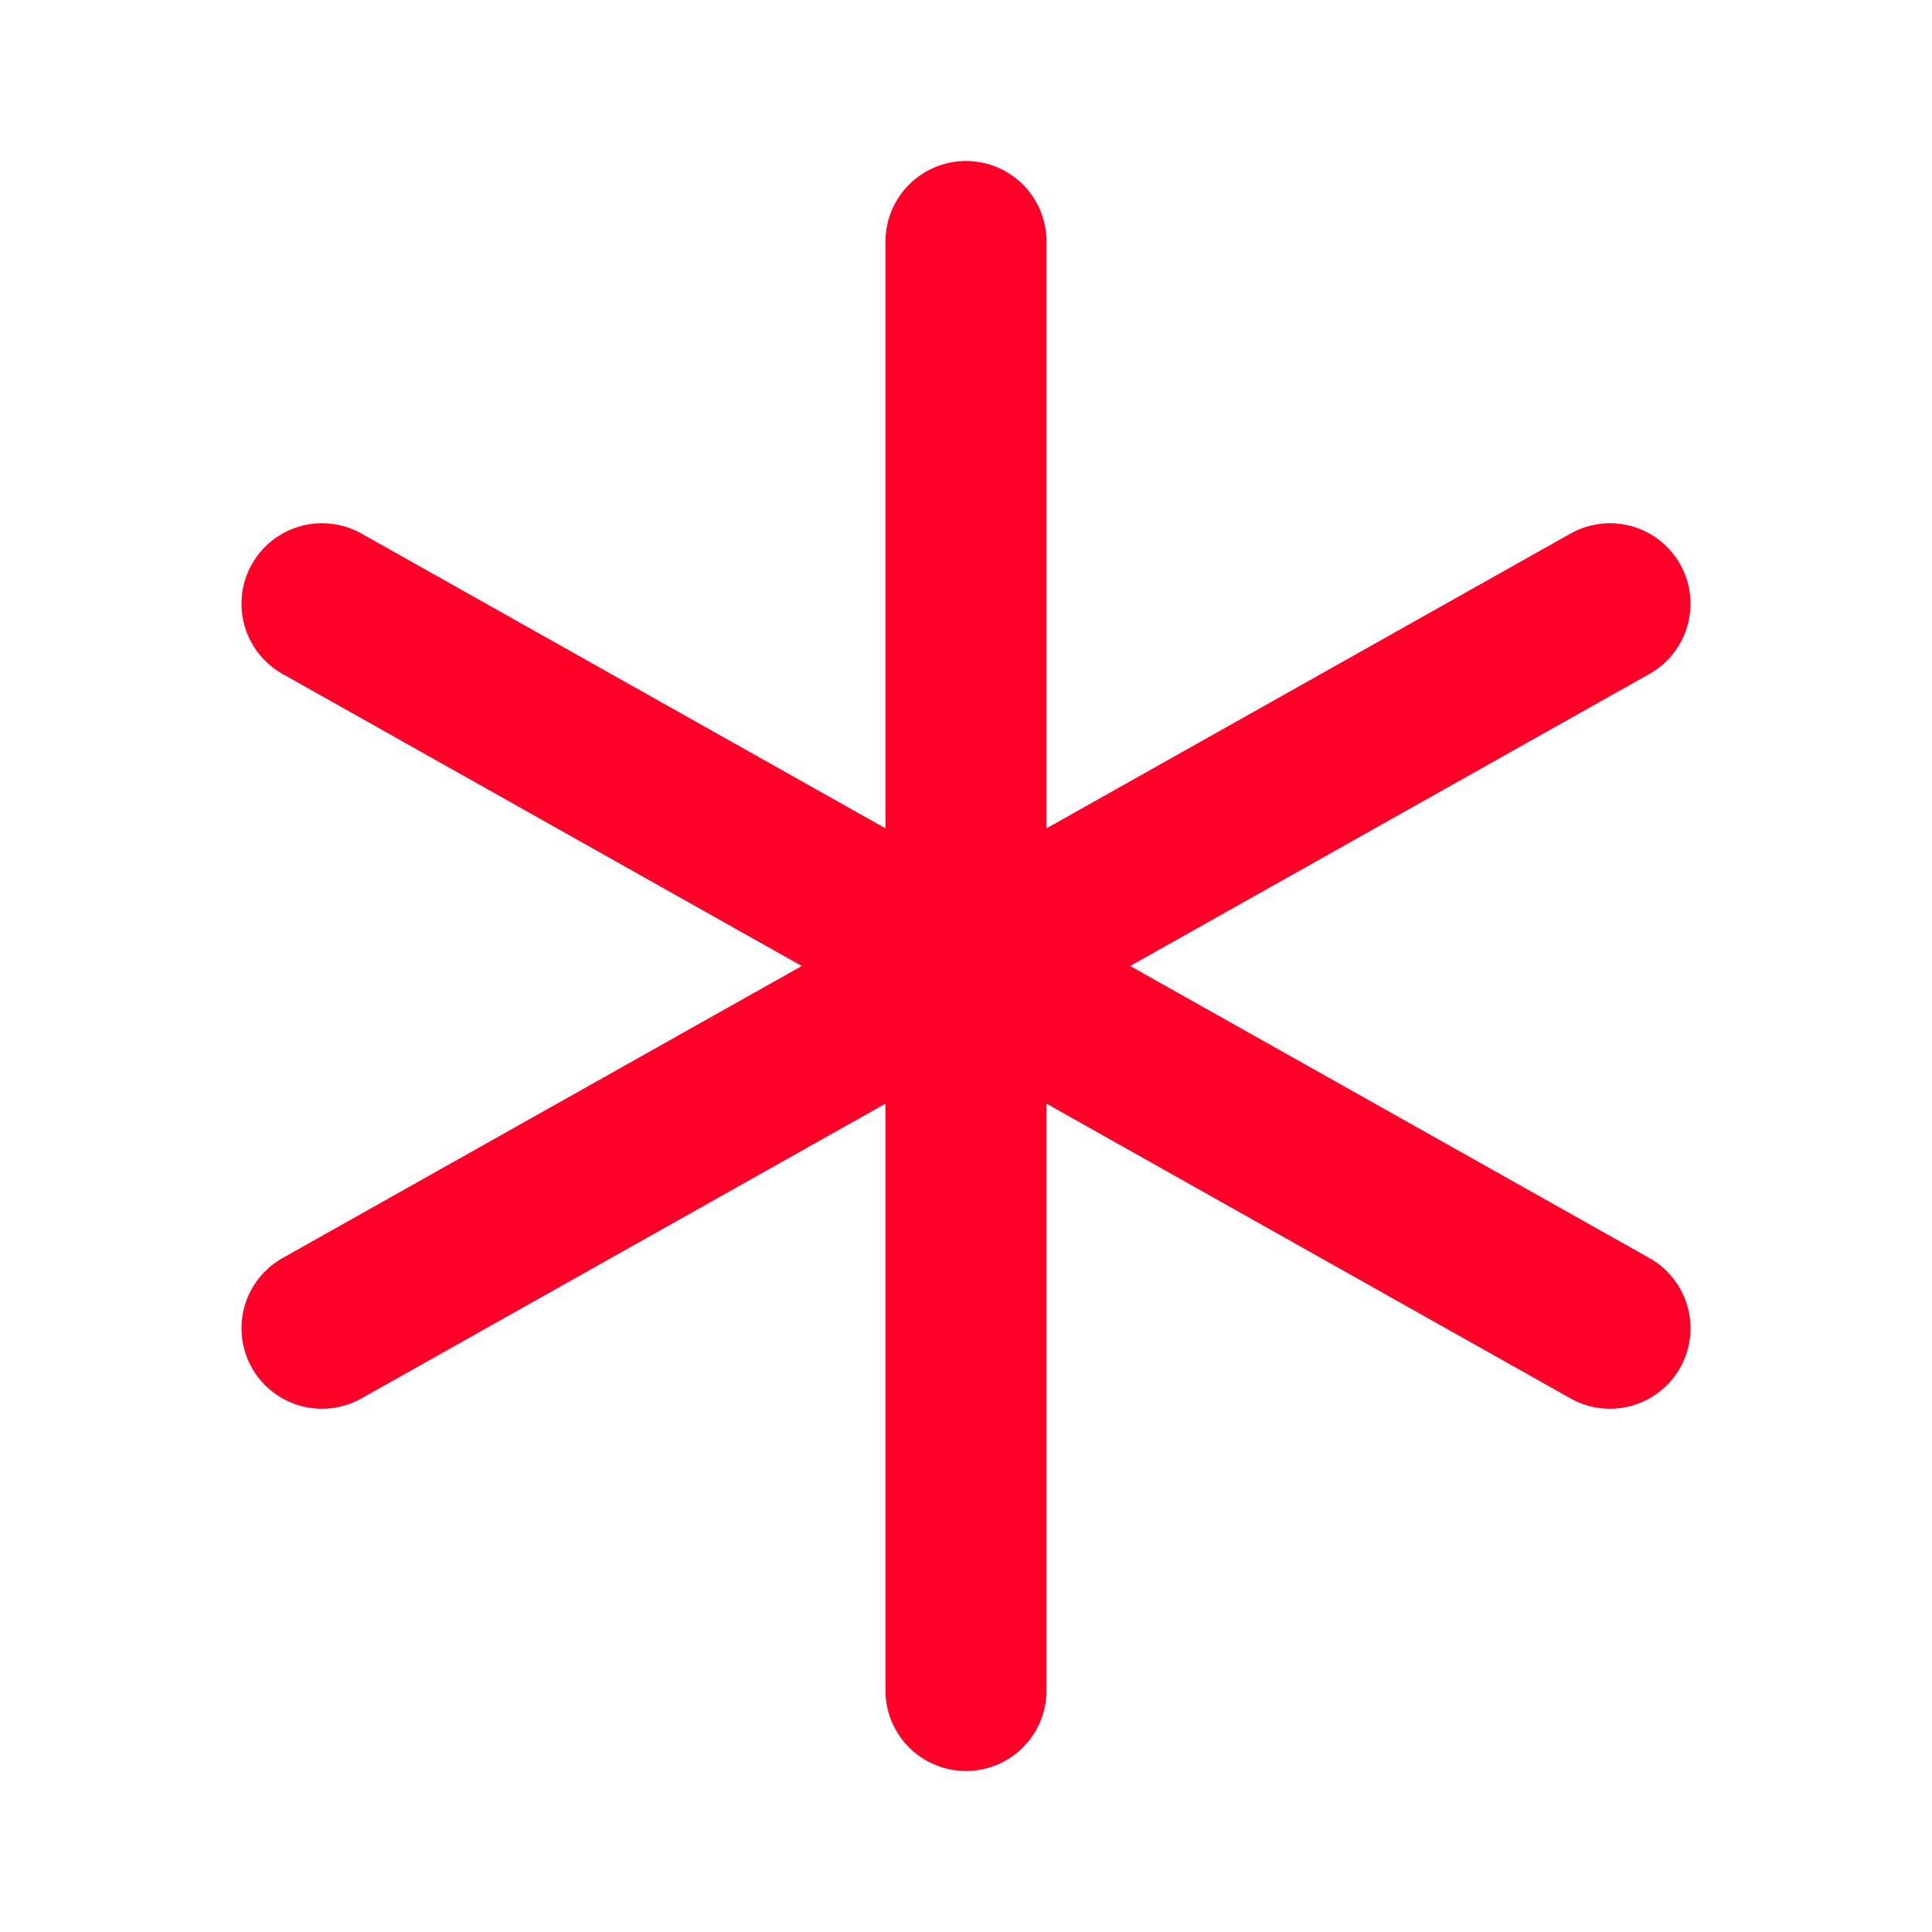 <svg width="24" height="24" viewBox="0 0 24 24" fill="none" xmlns="http://www.w3.org/2000/svg">
<g id="tabler:asterisk">
<path id="Vector" d="M12 12L20 7.5M12 12V21M12 12L4 7.5M12 12L20 16.5M12 12V3M12 12L4 16.5" stroke="#FF0029" stroke-width="2" stroke-linecap="round" stroke-linejoin="round"/>
</g>
</svg>
